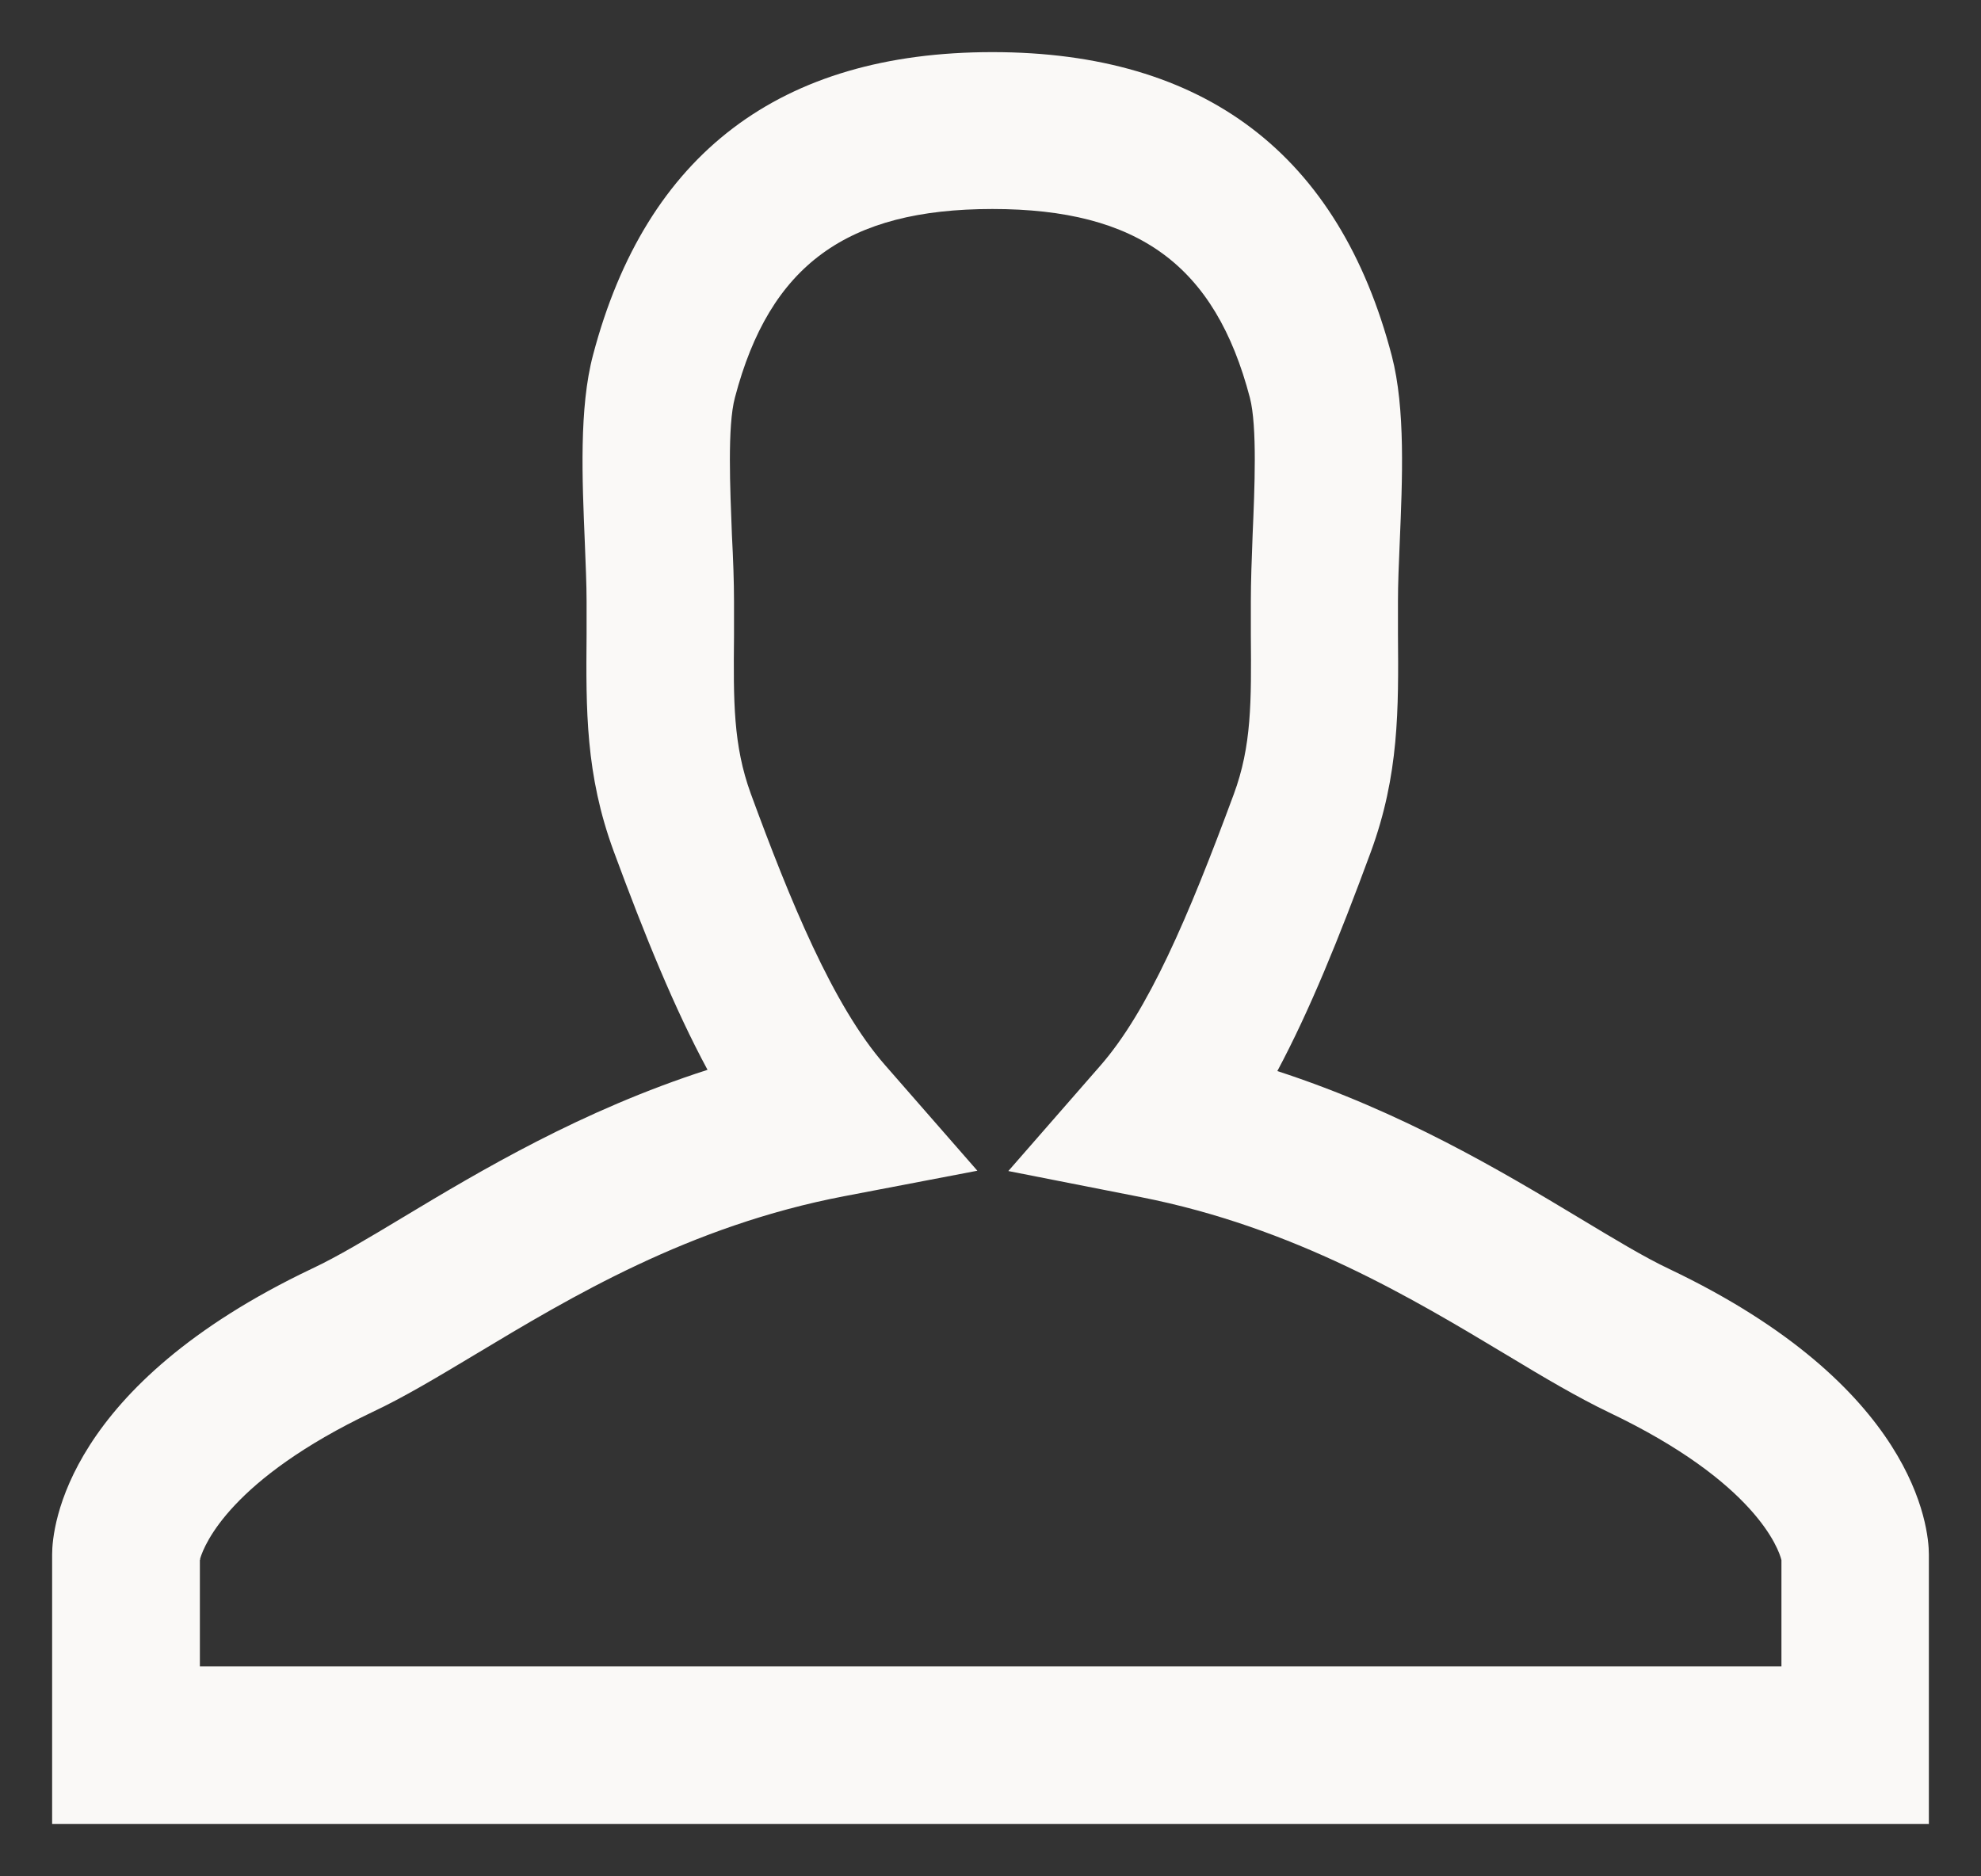 <svg width="19" height="18" viewBox="0 0 19 18" fill="none" xmlns="http://www.w3.org/2000/svg">
<rect x="0" y="0" width="19" height="18" fill="#333333" stroke="none"/>
<path d="M18.497 17.497H0.5V14.912C0.5 14.649 0.633 13.291 2.995 12.169C3.238 12.055 3.529 11.88 3.865 11.678C4.613 11.228 5.578 10.652 6.786 10.263C6.47 9.677 6.185 8.977 5.886 8.166C5.615 7.43 5.62 6.808 5.626 6.084V5.77C5.626 5.605 5.617 5.408 5.609 5.203C5.584 4.6 5.553 3.912 5.688 3.405C6.196 1.477 7.483 0.5 9.518 0.5C11.553 0.5 12.843 1.48 13.349 3.414C13.481 3.921 13.45 4.603 13.425 5.203C13.416 5.408 13.408 5.605 13.408 5.77V6.081C13.414 6.805 13.419 7.433 13.148 8.172C12.841 9.005 12.558 9.701 12.251 10.275C13.447 10.664 14.404 11.237 15.147 11.684C15.483 11.886 15.771 12.061 16.013 12.175C18.367 13.297 18.5 14.652 18.5 14.912V17.5L18.497 17.497ZM1.911 15.986H17.086V14.966C17.061 14.863 16.84 14.221 15.435 13.551C15.133 13.406 14.816 13.219 14.452 12.999C13.543 12.453 12.414 11.774 10.941 11.484L9.671 11.234L10.551 10.226C11.011 9.701 11.395 8.805 11.833 7.62C12.005 7.155 12.002 6.733 11.997 6.093V5.77C11.997 5.583 12.005 5.363 12.014 5.131C12.033 4.69 12.059 4.09 11.988 3.816C11.655 2.545 10.916 2.005 9.518 2.005C8.121 2.005 7.382 2.545 7.049 3.813C6.975 4.087 7.003 4.693 7.02 5.134C7.032 5.363 7.04 5.583 7.04 5.77V6.096C7.034 6.73 7.032 7.149 7.201 7.614C7.574 8.63 7.988 9.647 8.488 10.217L9.374 11.231L8.099 11.475C6.611 11.759 5.473 12.444 4.559 12.993C4.192 13.213 3.876 13.403 3.574 13.545C2.216 14.191 1.962 14.812 1.92 14.951V14.918V14.954C1.92 14.96 1.92 14.963 1.917 14.966V15.986H1.911ZM17.086 14.918C17.086 14.918 17.086 14.933 17.086 14.954V14.918ZM1.911 14.924V14.951C1.911 14.936 1.911 14.924 1.911 14.924Z" fill="#FAF9F7"/>
</svg>
